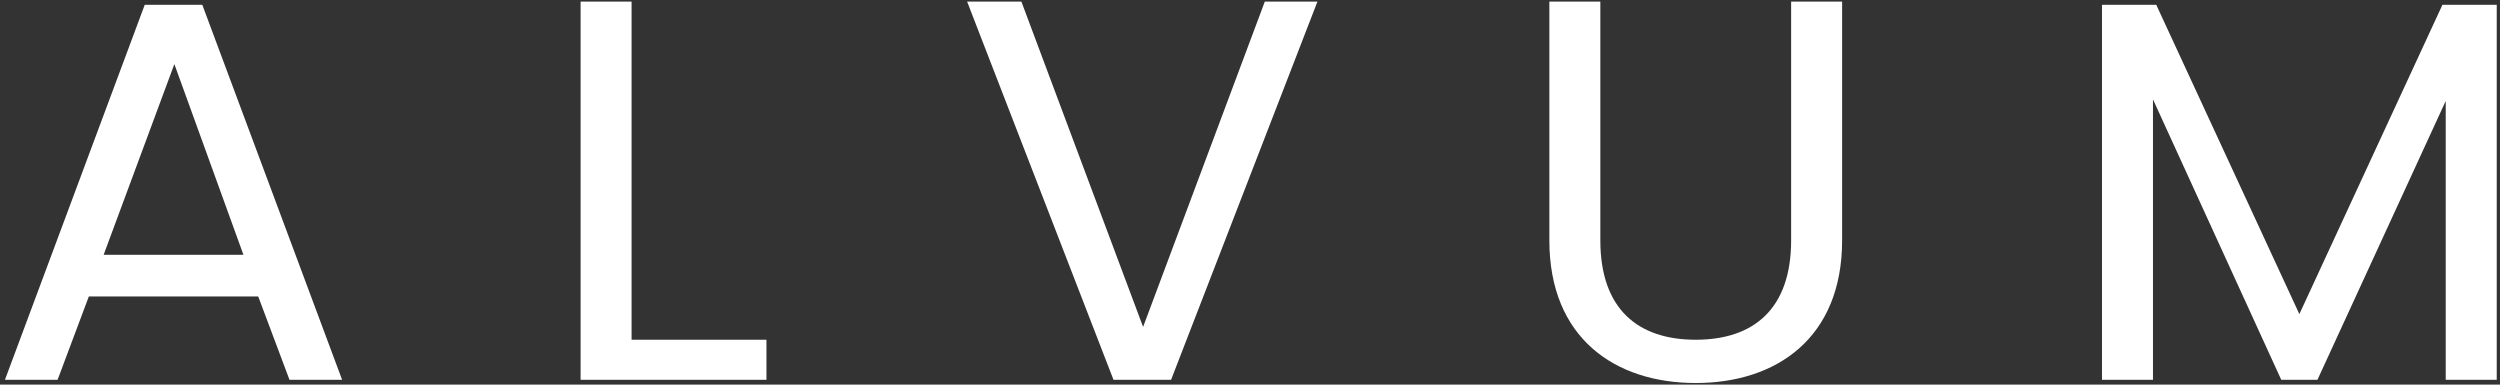 <svg width="117" height="18" viewBox="0 0 117 18" fill="none" xmlns="http://www.w3.org/2000/svg">
<rect x="0" y="0" width="117" height="18" fill="#333333" stroke="none"/>
<path d="M13.548 17.775H16.011L9.468 0.225H6.774L0.231 17.775H2.695L4.157 13.875H12.085L13.548 17.775ZM11.393 11.925H4.85L8.16 3L11.393 11.925ZM27.172 0.075V17.775H35.87V15.9H29.558V0.075H27.172ZM53.497 15.3L47.801 0.075H45.261L52.112 17.775H54.806L61.656 0.075H59.193L53.497 15.3ZM72.51 11.25C72.51 15.825 75.589 17.925 79.36 17.925C83.132 17.925 86.211 15.825 86.211 11.25V0.075H83.825V11.25C83.825 14.475 82.055 15.9 79.36 15.9C76.666 15.9 74.896 14.475 74.896 11.25V0.075H72.51V11.25ZM98.373 17.775H100.759V4.65L106.763 17.775H108.456L114.46 4.725V17.775H116.847V0.225H114.306L107.61 14.7L100.913 0.225H98.373V17.775Z" fill="white"/>
</svg>
